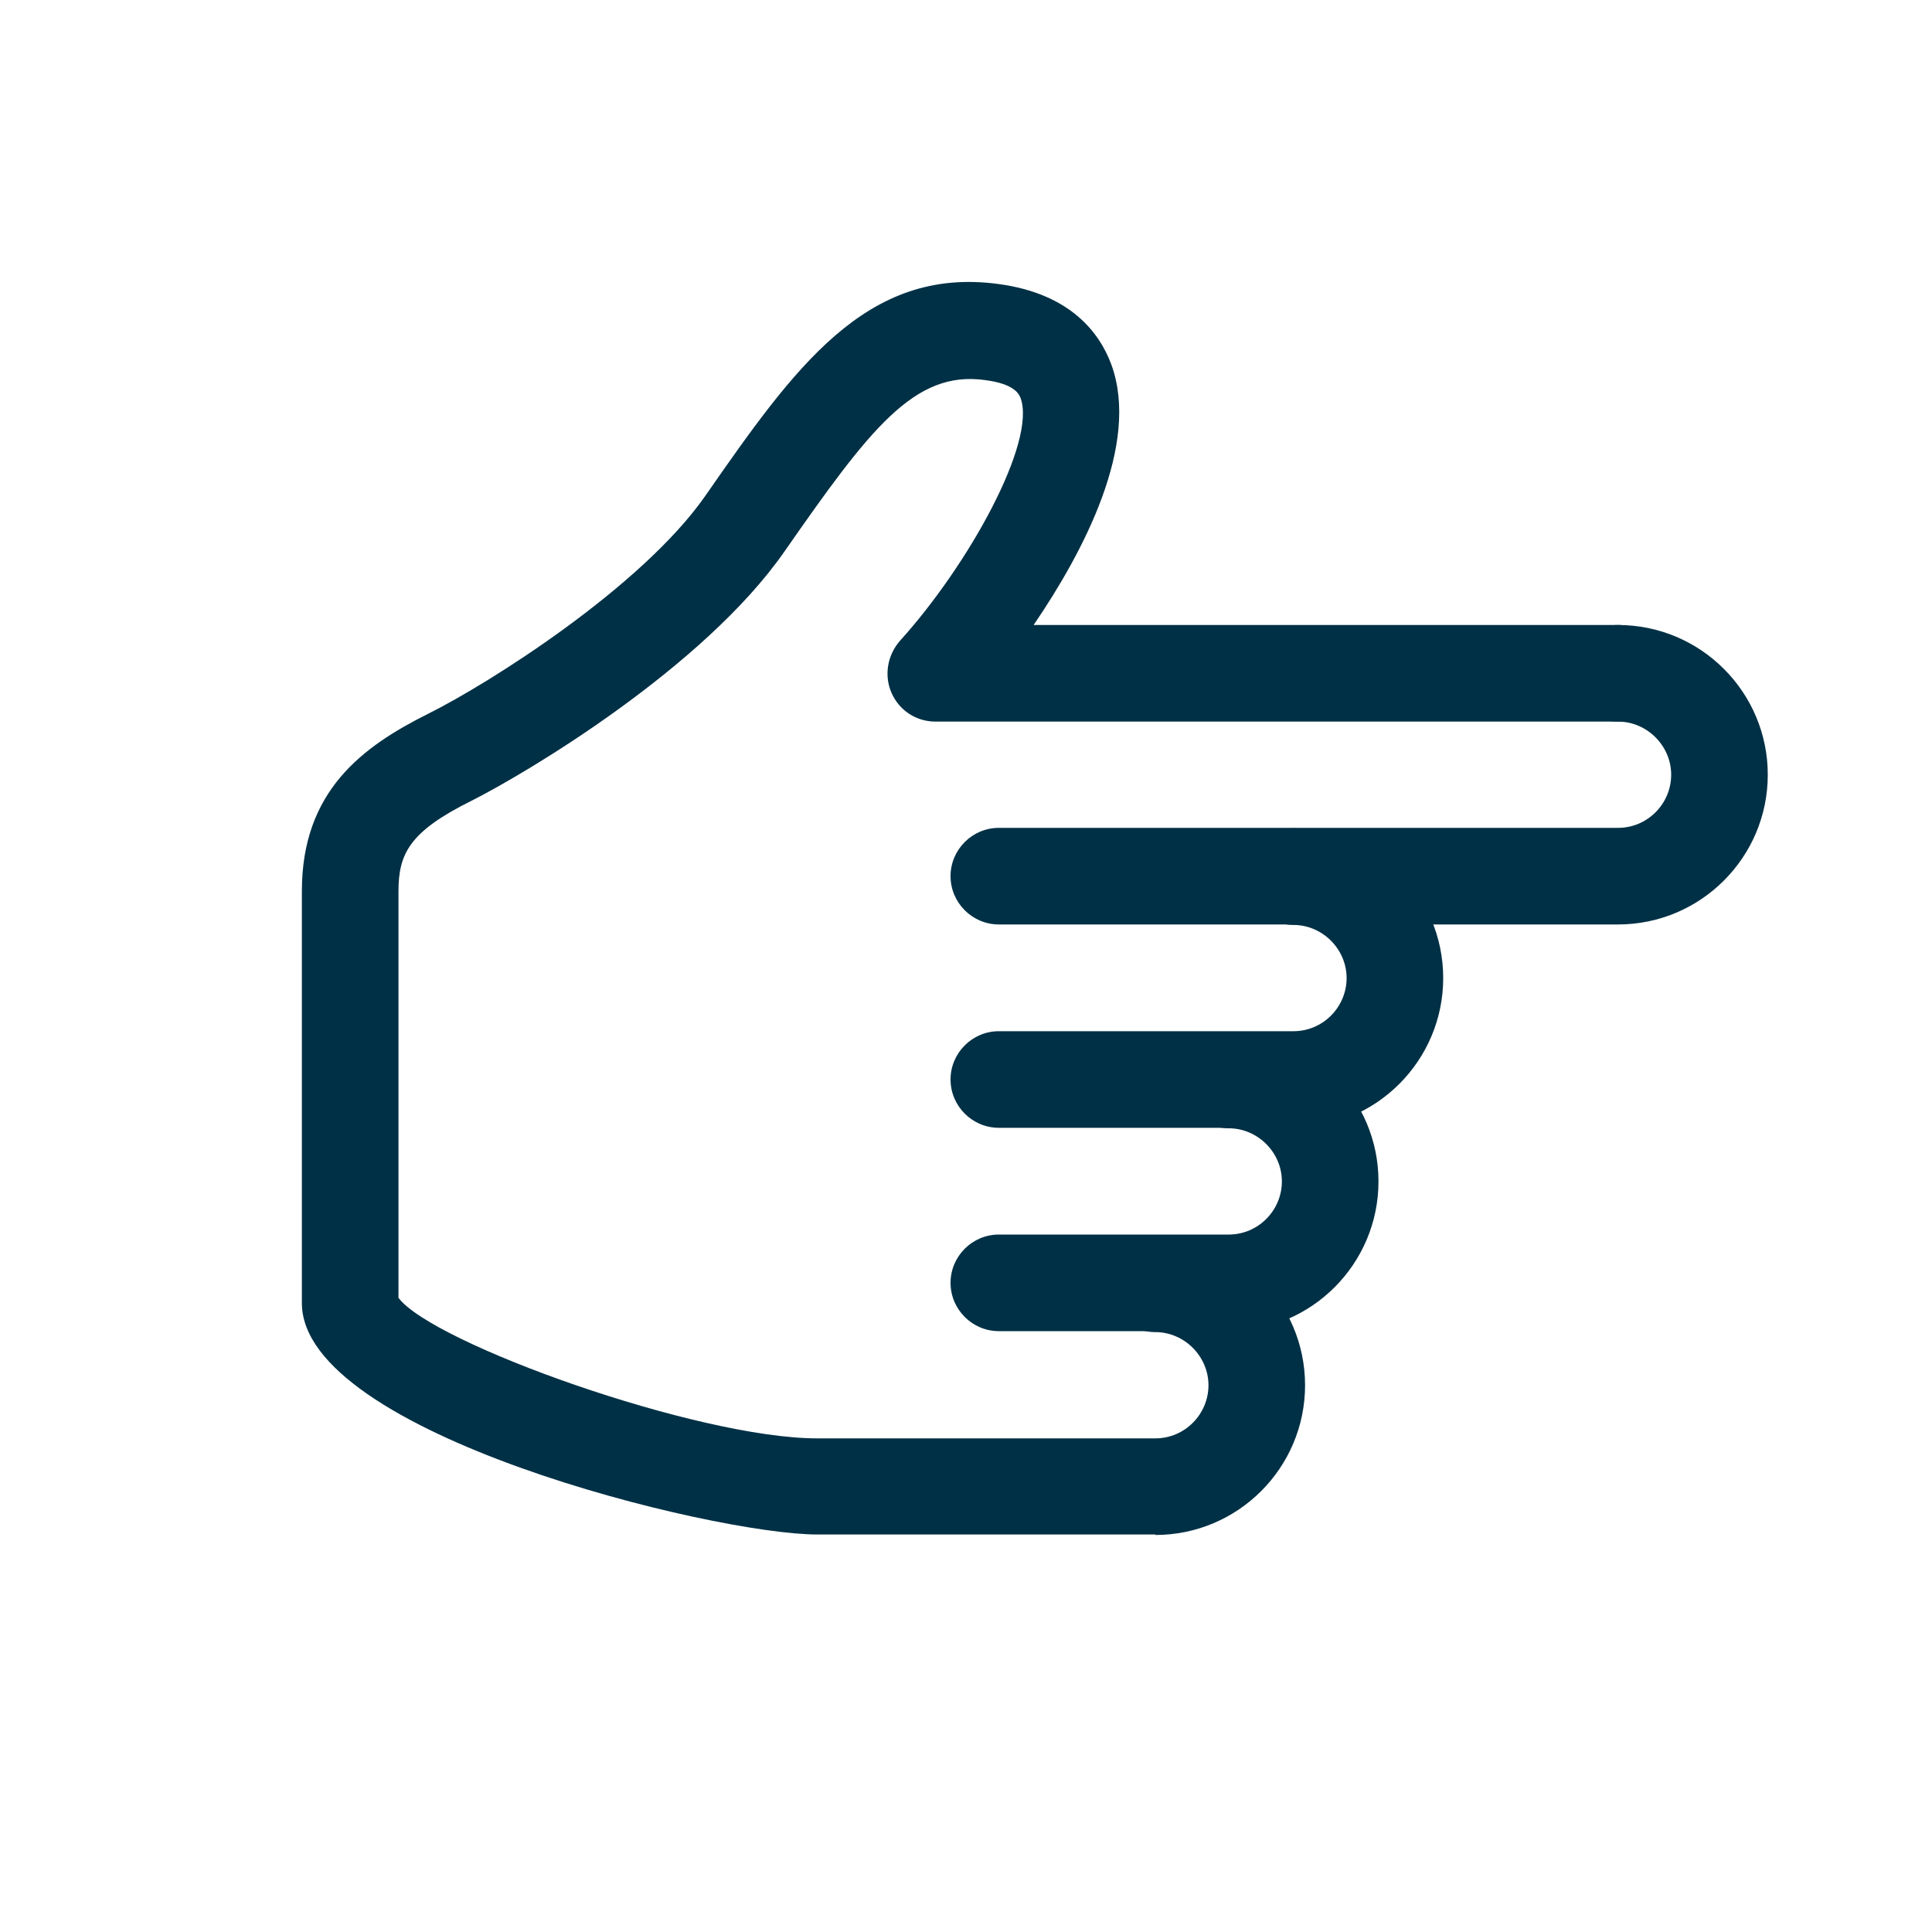 <svg width="40" height="40" viewBox="0 0 40 40" fill="none" xmlns="http://www.w3.org/2000/svg">
<g clip-path="url(#clip0_1262_3039)">
<path d="M23.92 31.77H16.92C14.76 31.77 6.25 29.68 6.25 26.98V18.45C6.25 16.38 7.5 15.46 8.86 14.78C10.11 14.16 13.28 12.16 14.6 10.27C16.45 7.61 17.93 5.51 20.67 5.88C22.17 6.08 22.77 6.9 23.01 7.55C23.61 9.2 22.43 11.43 21.4 12.94H33.51C34.06 12.94 34.51 13.39 34.51 13.94C34.51 14.49 34.06 14.94 33.51 14.94H19.37C18.97 14.94 18.62 14.71 18.46 14.35C18.3 13.99 18.37 13.57 18.63 13.27C20.06 11.69 21.46 9.15 21.13 8.24C21.1 8.17 21.02 7.95 20.4 7.87C18.93 7.66 18.01 8.88 16.24 11.42C14.57 13.82 10.91 16 9.76 16.58C8.47 17.22 8.25 17.68 8.25 18.46V26.87C8.95 27.81 14.44 29.78 16.92 29.78H23.92C24.53 29.78 25.02 29.28 25.02 28.68C25.02 28.08 24.52 27.58 23.92 27.58C23.37 27.58 22.92 27.13 22.92 26.58C22.92 26.03 23.37 25.58 23.92 25.58C25.63 25.58 27.02 26.97 27.02 28.68C27.02 30.39 25.63 31.78 23.92 31.78V31.77Z" fill="#003045"/>
<path d="M33.5 19.14H20.68C20.13 19.14 19.68 18.69 19.68 18.14C19.68 17.59 20.13 17.14 20.68 17.14H33.5C34.11 17.14 34.6 16.64 34.6 16.04C34.6 15.44 34.1 14.94 33.5 14.94C32.95 14.94 32.5 14.49 32.5 13.94C32.5 13.39 32.95 12.94 33.5 12.94C35.21 12.94 36.6 14.33 36.6 16.04C36.6 17.75 35.21 19.14 33.5 19.14Z" fill="#003045"/>
<path d="M26.78 23.35H20.68C20.13 23.35 19.68 22.9 19.68 22.35C19.68 21.8 20.13 21.35 20.68 21.35H26.78C27.39 21.35 27.88 20.85 27.88 20.25C27.88 19.65 27.38 19.15 26.78 19.15C26.23 19.15 25.78 18.7 25.78 18.15C25.78 17.6 26.23 17.15 26.78 17.15C28.49 17.15 29.88 18.54 29.88 20.25C29.88 21.96 28.49 23.35 26.78 23.35Z" fill="#003045"/>
<path d="M25.44 27.56H20.68C20.13 27.56 19.68 27.11 19.68 26.56C19.68 26.01 20.13 25.56 20.68 25.56H25.44C26.05 25.56 26.54 25.06 26.54 24.46C26.54 23.86 26.04 23.36 25.44 23.36C24.89 23.36 24.44 22.91 24.44 22.36C24.44 21.81 24.89 21.36 25.44 21.36C27.15 21.36 28.54 22.75 28.54 24.46C28.54 26.17 27.15 27.56 25.44 27.56Z" fill="#003045"/>
</g>
<defs>
<clipPath id="clip0_1262_3039">
<rect width="40" height="40" fill="white"/>
</clipPath>
</defs>
</svg>
